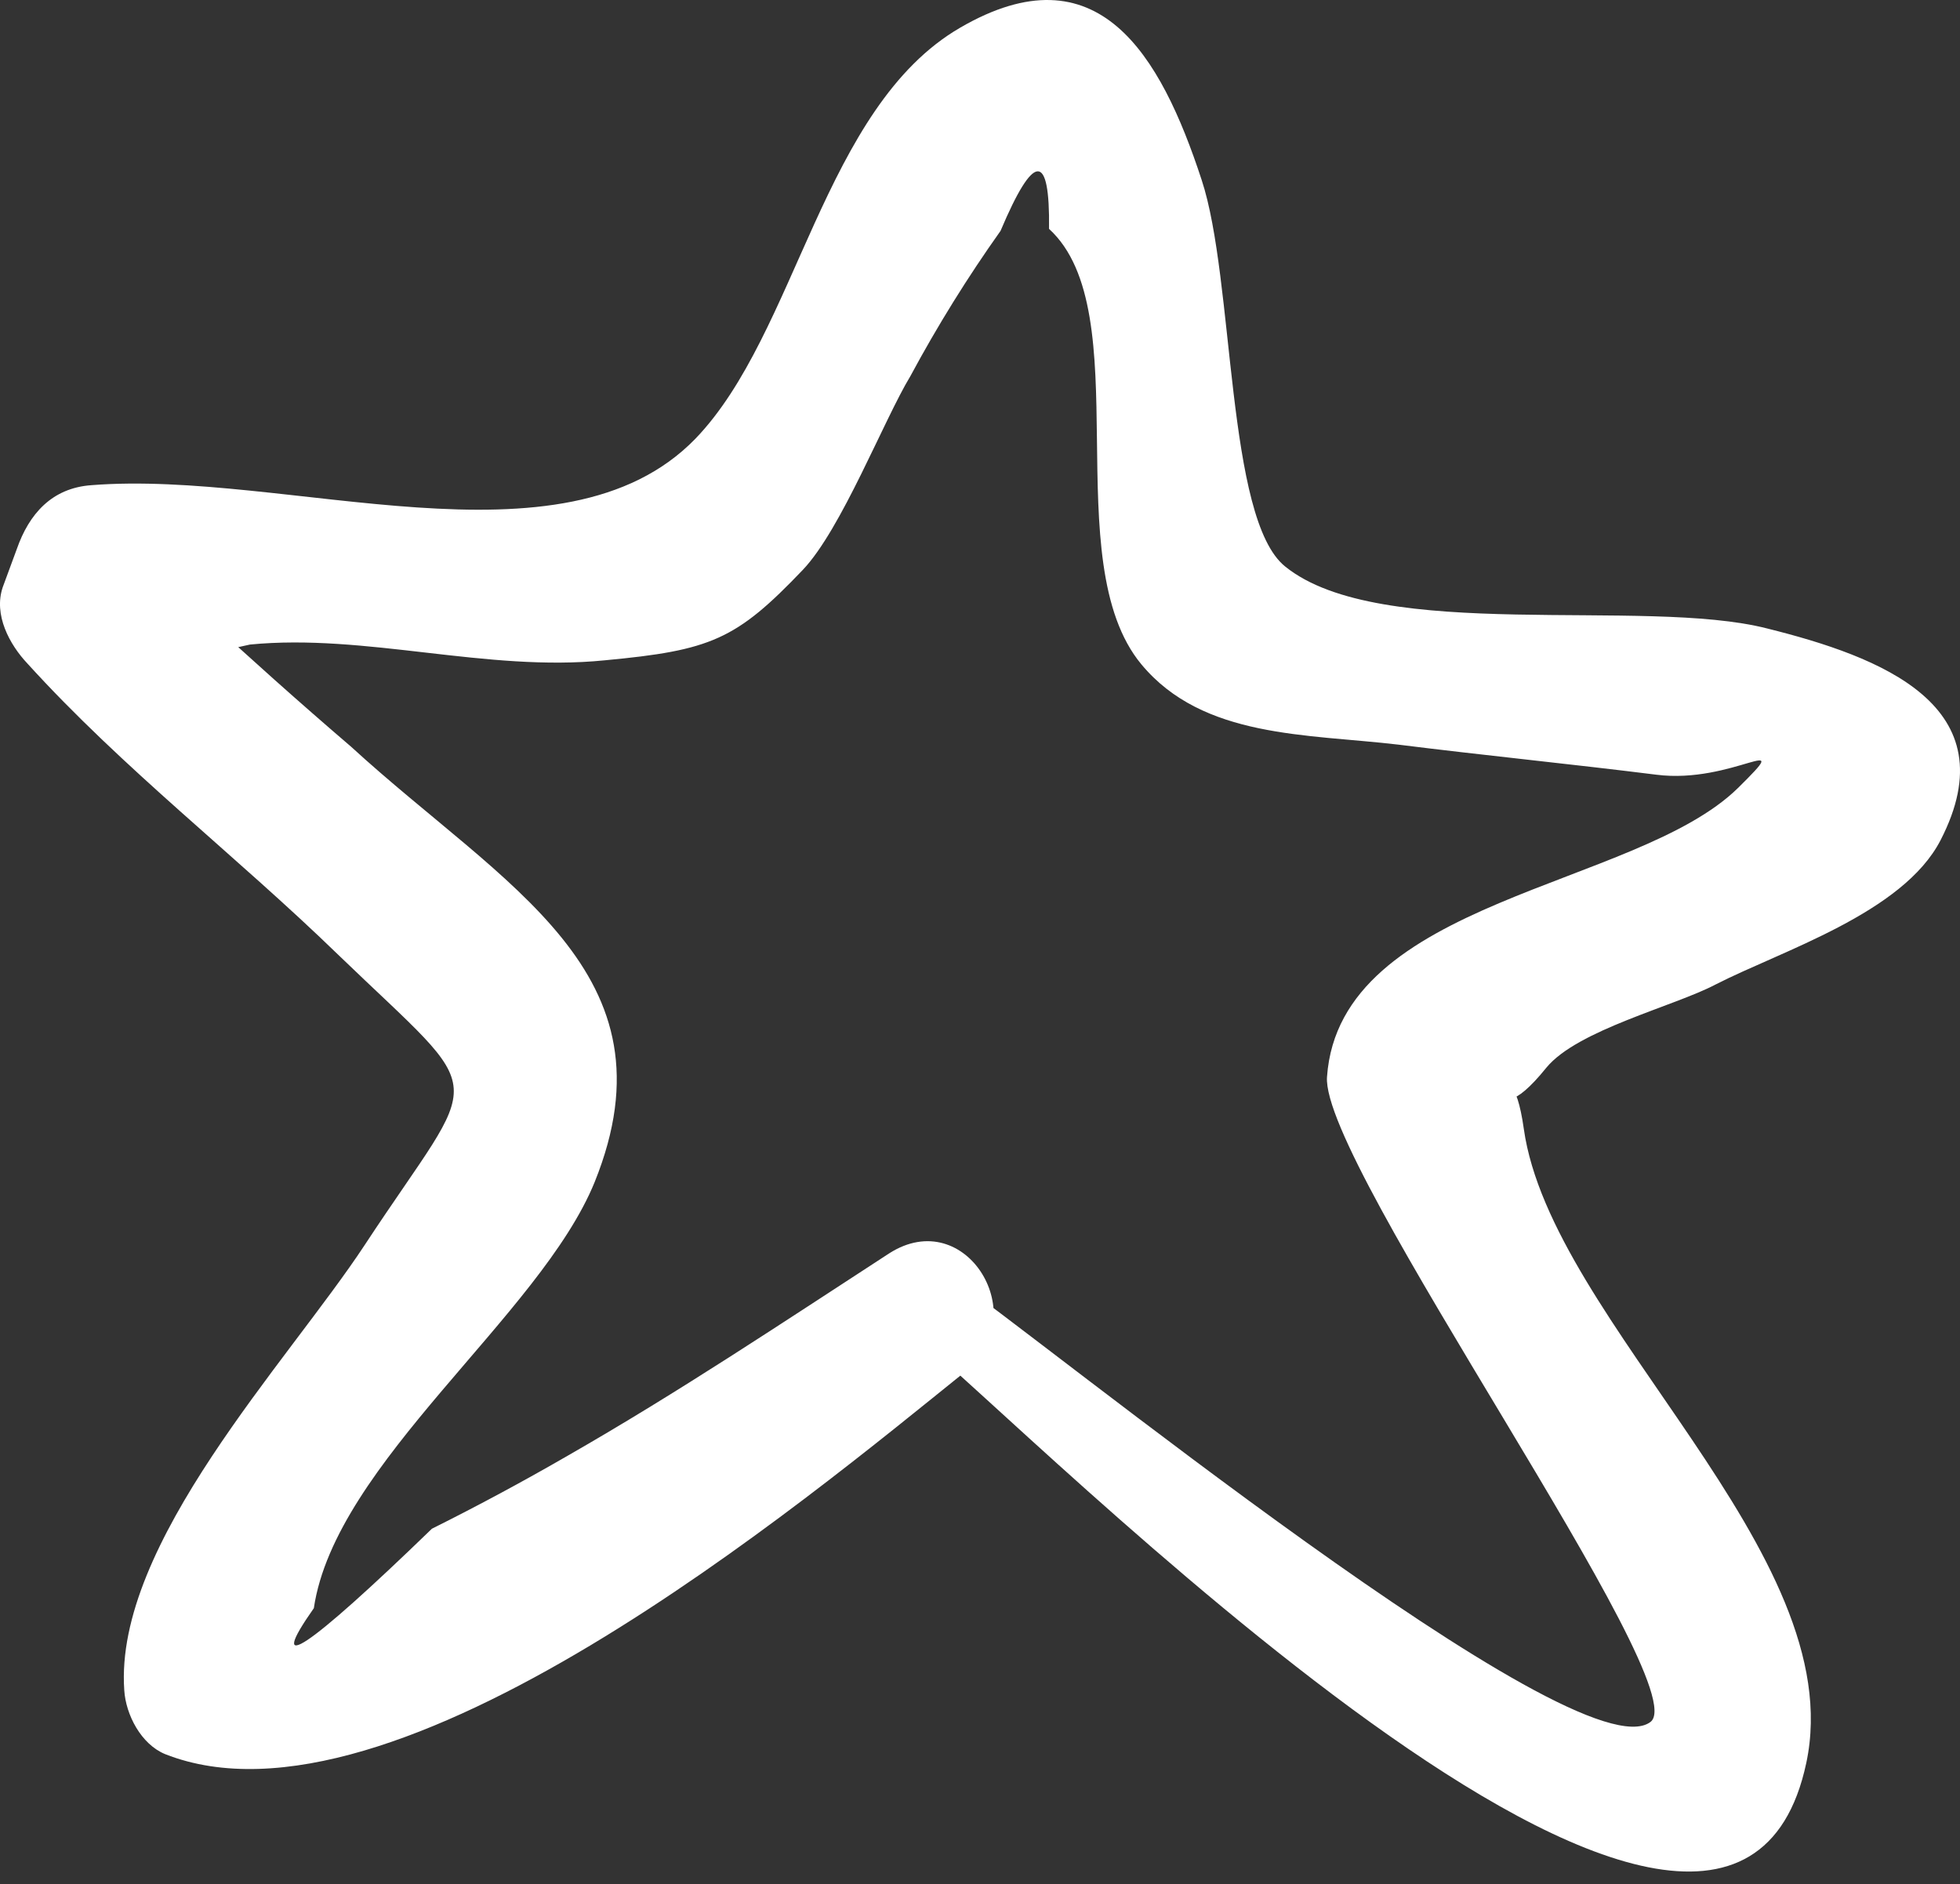 <?xml version="1.0" encoding="UTF-8"?> <svg xmlns="http://www.w3.org/2000/svg" width="129" height="124" viewBox="0 0 129 124" fill="none"><rect x="0" y="0" width="129" height="124" fill="#333333" stroke="none"/> <path d="M60.068 87.802C67.325 93.53 113.606 140.849 118.884 116.023C121.829 102.209 102.1 87.052 100.293 74.307C99.32 67.392 97.234 75.897 101.779 70.265C103.83 67.776 110.192 66.23 112.916 64.793C117.241 62.576 125.236 60.107 127.717 55.303C132.291 46.438 123.734 43.212 116.307 41.362C108.177 39.283 90.864 42.35 84.591 37.289C80.679 34.175 81.263 18.414 79.087 11.838C76.377 3.565 72.26 -3.435 63.206 1.815C54.151 7.064 52.486 21.911 45.767 28.876C37.021 37.882 18.892 30.907 6.017 31.932C3.417 32.116 1.914 33.821 1.108 36.13L0.183 38.639C-0.441 40.46 0.635 42.427 1.796 43.66C8.108 50.612 15.524 56.3 22.233 62.812C32.432 72.648 31.785 70.097 23.998 81.948C18.925 89.65 7.5 101.61 8.179 111.246C8.28 112.85 9.284 114.801 10.874 115.45C25.92 121.375 52.916 98.814 63.516 90.287C68.067 86.689 63.597 79.236 58.518 82.493C51.496 87.057 44.617 91.653 37.386 95.794C34.456 97.488 31.469 99.094 28.426 100.613C20.115 108.66 17.488 110.345 20.656 105.842C22.068 96.286 35.559 86.585 39.136 77.803C44.722 63.964 33.149 58.346 23.112 49.149C19.687 46.216 16.349 43.227 13.027 40.167C11.121 42.687 12.32 43.401 16.45 42.421C24.068 41.677 32.016 44.243 39.793 43.459C46.788 42.804 48.446 42.112 52.843 37.501C55.387 34.819 58.155 27.669 59.925 24.742C61.701 21.441 63.676 18.258 65.852 15.195C68.037 10.025 69.106 9.957 69.044 15.064C75.007 20.51 69.461 36.918 75.126 43.729C79.18 48.606 86.025 48.296 92.044 49.009C97.688 49.716 103.363 50.279 109.007 50.986C114.06 51.639 118.324 47.978 114.388 51.861C107.676 58.451 88.169 59.156 87.339 70.872C86.904 76.651 111.701 110.989 108.629 113.329C103.846 116.952 68.391 87.965 62.617 84.067C60.577 82.717 58.179 86.109 60.099 87.658L60.068 87.802Z" fill="white"></path> </svg> 